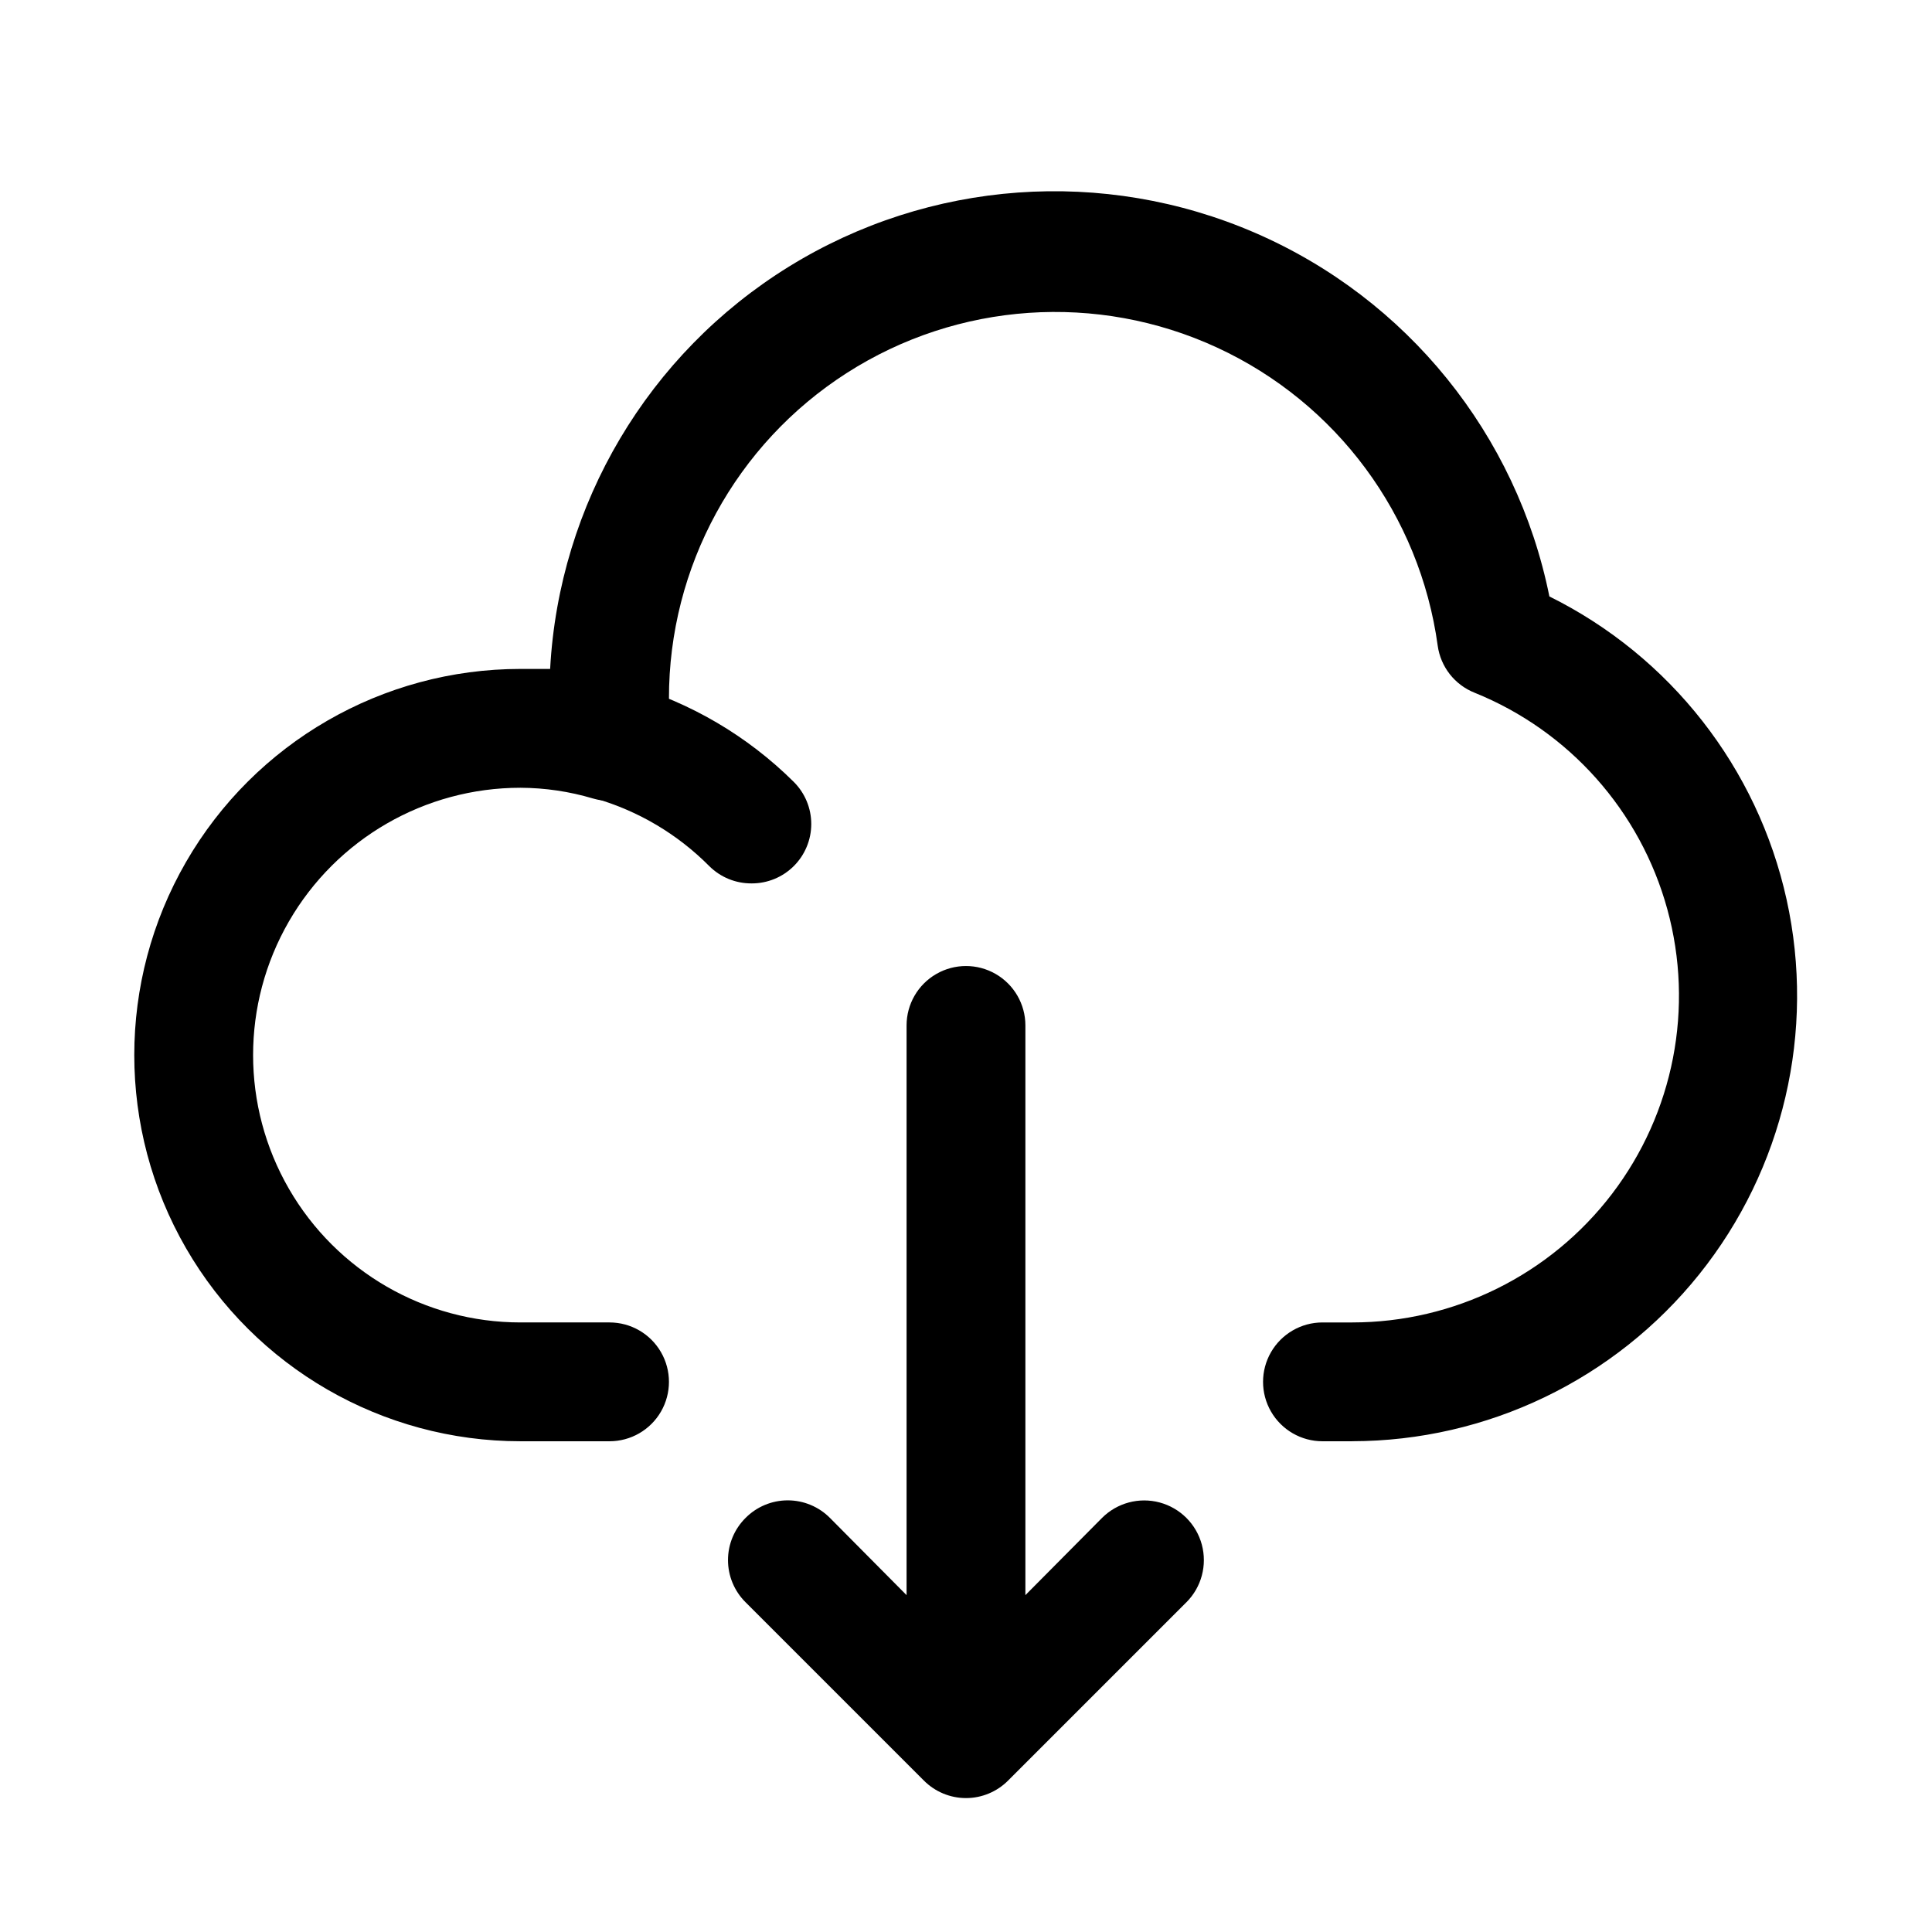 <?xml version="1.0" encoding="UTF-8"?>
<!-- Uploaded to: ICON Repo, www.svgrepo.com, Generator: ICON Repo Mixer Tools -->
<svg fill="#000000" width="800px" height="800px" version="1.1" viewBox="144 144 512 512" xmlns="http://www.w3.org/2000/svg">
 <g>
  <path d="m341.59 568.62 47.23 47.23c2.957 2.981 6.981 4.66 11.18 4.66 4.195 0 8.219-1.68 11.176-4.66l47.23-47.23h0.004c3.992-3.992 5.551-9.812 4.09-15.27-1.461-5.457-5.723-9.715-11.18-11.18-5.453-1.461-11.273 0.098-15.27 4.094l-20.309 20.465v-150.98c0-5.625-3-10.82-7.871-13.633s-10.875-2.812-15.746 0-7.871 8.008-7.871 13.633v150.98l-20.309-20.469v0.004c-2.957-2.981-6.981-4.656-11.18-4.656-4.195 0-8.223 1.676-11.176 4.656-2.981 2.957-4.66 6.981-4.66 11.176 0 4.199 1.68 8.223 4.66 11.18z"/>
  <path d="m502.34 525.95h-7.875c-5.621 0-10.82-3-13.633-7.871s-2.812-10.871 0-15.742c2.812-4.871 8.012-7.875 13.633-7.875h7.875c27.012 0.008 52.48-12.598 68.863-34.074 16.383-21.48 21.805-49.371 14.656-75.422-7.144-26.051-26.039-47.277-51.09-57.391-2.578-1.027-4.84-2.719-6.555-4.902-1.711-2.184-2.82-4.785-3.203-7.535-4.734-34.602-26.789-64.402-58.5-79.039-31.711-14.641-68.695-12.098-98.102 6.746-29.41 18.844-47.176 51.383-47.129 86.305v9.762c0.516 5.227-1.613 10.363-5.668 13.699-4.027 3.344-9.457 4.465-14.484 2.992-6.234-1.855-12.703-2.809-19.207-2.836-25.312 0-48.699 13.504-61.355 35.426-12.656 21.918-12.656 48.926 0 70.848 12.656 21.922 36.043 35.422 61.355 35.422h23.617c5.625 0 10.82 3.004 13.633 7.875 2.812 4.871 2.812 10.871 0 15.742s-8.008 7.871-13.633 7.871h-23.617c-36.562 0-70.344-19.504-88.625-51.168-18.281-31.66-18.281-70.672 0-102.34 18.281-31.66 52.062-51.168 88.625-51.168h7.871c2.367-43.734 25.992-83.547 63.242-106.59 37.254-23.035 83.426-26.383 123.61-8.965 40.188 17.422 69.305 53.406 77.961 96.344 32.039 15.879 55.16 45.422 62.867 80.34 7.711 34.918-0.816 71.449-23.191 99.344-22.375 27.895-56.188 44.148-91.945 44.195z"/>
  <path d="m343.16 378.11c-4.188 0.023-8.207-1.617-11.18-4.566-8.383-8.457-18.789-14.637-30.23-17.945-4.207-0.969-7.836-3.625-10.027-7.348-2.195-3.719-2.762-8.18-1.574-12.332 1.191-4.152 4.035-7.633 7.863-9.629 3.832-1.996 8.316-2.328 12.398-0.922 16.574 4.793 31.68 13.672 43.926 25.82 2.981 2.957 4.656 6.981 4.656 11.18 0 4.195-1.676 8.223-4.656 11.176-2.969 2.949-6.992 4.59-11.176 4.566z"/>
 </g>
</svg>